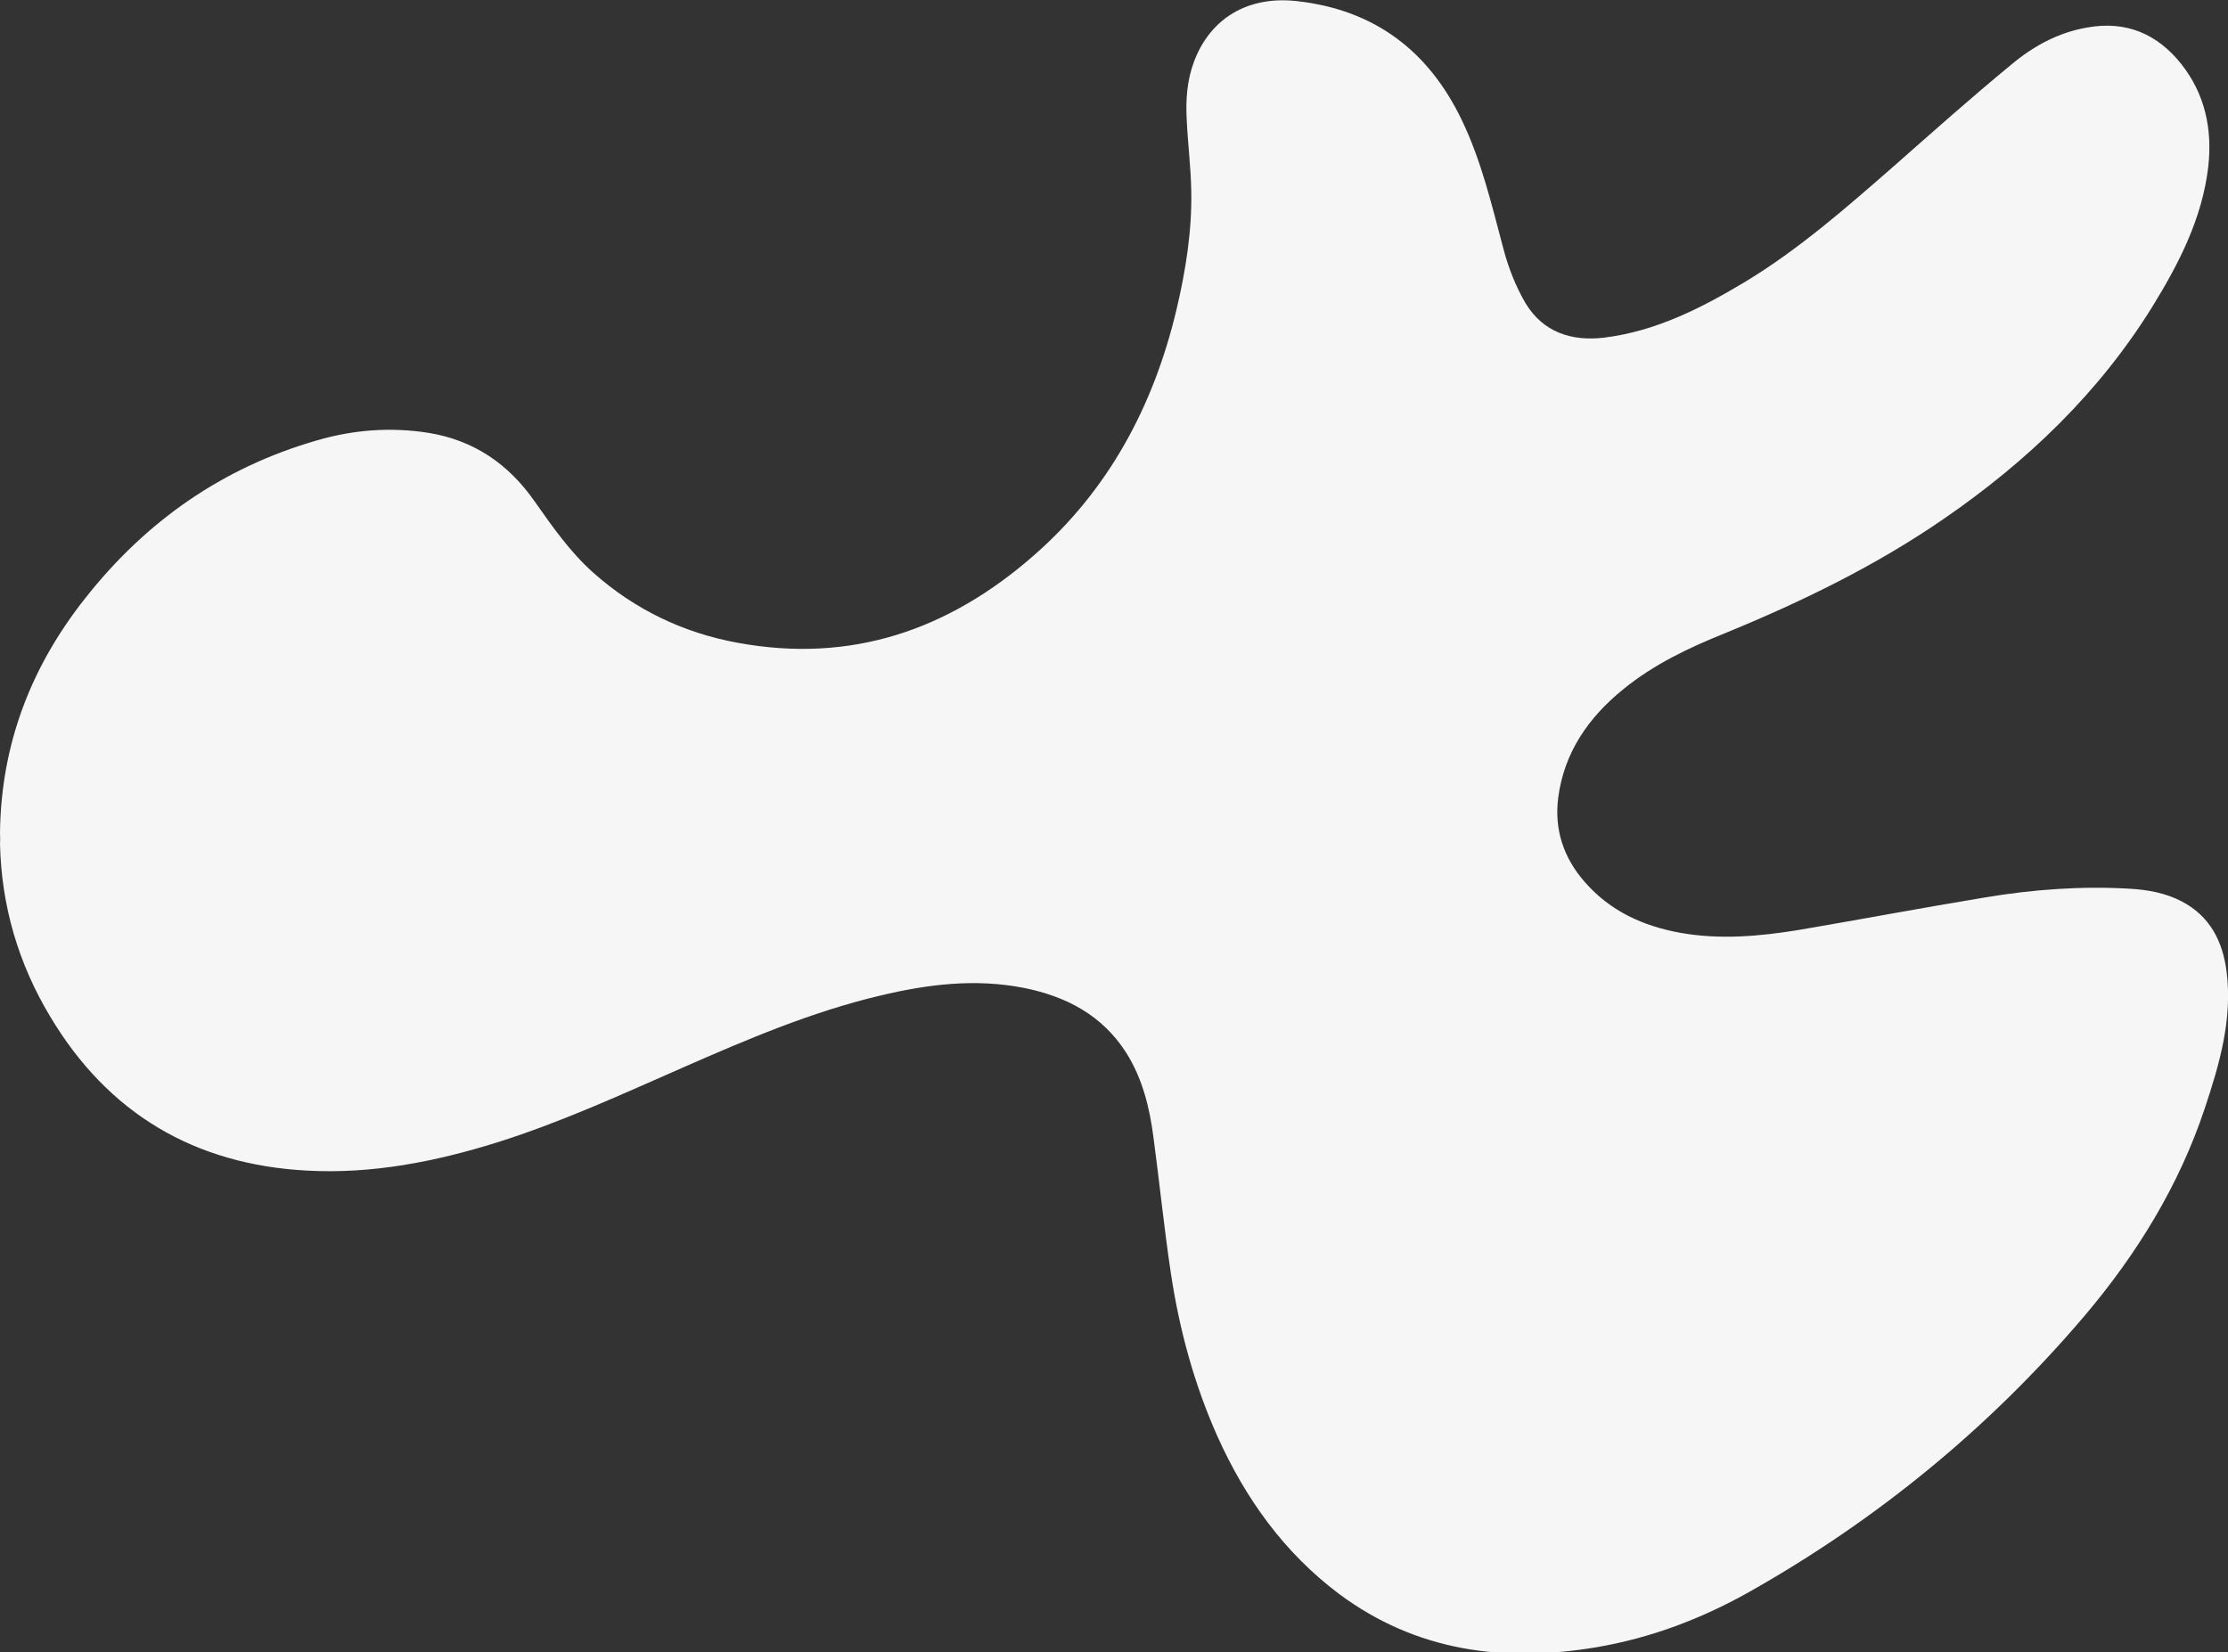<?xml version="1.0" encoding="utf-8"?>
<!-- Generator: Adobe Illustrator 27.7.0, SVG Export Plug-In . SVG Version: 6.00 Build 0)  -->
<svg version="1.1" id="Livello_1" xmlns="http://www.w3.org/2000/svg" xmlns:xlink="http://www.w3.org/1999/xlink" x="0px" y="0px"
	 viewBox="0 0 631.4 468.3" style="enable-background:new 0 0 631.4 468.3;" xml:space="preserve">
<rect x="0" y="0" width="631.4" height="468.3" fill="#333333" stroke="none"/>
<style type="text/css">
	.st0{fill:#F6F6F6;}
</style>
<path class="st0" d="M0,236c0.3-25.2,8.9-47.2,24.2-66.5c17.2-21.8,38.9-37,65.7-44.7c10.3-3,20.9-3.8,31.6-2.1
	c12.8,2.1,22.6,8.8,30,19.4c5,7.1,10,14.3,16.6,20.2c11.8,10.5,25.6,17.1,41,19.9c32.1,5.9,59.7-3.6,83.8-24.7
	c21.3-18.6,34-42.4,40.5-69.7c2.6-11,4.4-22.2,4.2-33.5c-0.1-6.8-1-13.7-1.3-20.5c-0.3-5.6,0.1-11.1,2.1-16.4
	c4.6-12.2,15.2-18.6,29-17.1c21.9,2.4,37.3,13.9,46.8,33.6c5.6,11.6,8.5,24,11.8,36.4c1.4,5.4,3.5,10.8,6.3,15.6
	c5,8.3,13.1,10.9,22.3,9.8c14.7-1.8,27.6-8.4,40.1-15.9c15.3-9.3,28.6-21,42-32.7c11-9.7,22-19.5,33.3-28.8
	c6.2-5.2,13.3-9.1,21.5-10.5c11-2,19.9,1.8,26.7,10.4c6.7,8.5,8.8,18.4,7.6,29.1c-1.7,14.5-8.2,27.2-15.7,39.4
	c-15.2,24.6-35.6,44.1-59.3,60.4c-19.3,13.3-40.3,23.5-62,32.4c-10.2,4.1-20.1,8.8-28.7,15.8c-9.9,8-16.8,17.9-18.5,30.7
	c-1.2,9.1,1.5,17.2,7.6,24.1c7.2,8.2,16.5,12.4,27,14.3c11.2,2,22.4,1,33.5-0.8c17.6-3,35.1-6.3,52.7-9.2
	c13.6-2.3,27.4-3.3,41.2-2.5c5.1,0.3,10.1,1.2,14.7,3.6c8,4.2,11.6,11.3,12.7,19.9c1.7,13.5-2,26.2-6.2,38.8
	c-7.3,21.9-19.2,41.2-34,58.7c-27.1,31.9-59,58-95.4,78.5c-13.4,7.5-27.7,12.9-43,15.5c-26.2,4.4-51,1.2-72.9-15.1
	c-15.6-11.7-26.6-27.1-34.5-44.7c-6.6-14.8-10.8-30.3-13.2-46.3c-1.9-12.7-3.2-25.6-4.9-38.3c-1.1-8.5-3.1-16.8-7.8-24.2
	c-6.8-10.6-17-15.9-29-18.3c-13.8-2.7-27.3-1-40.7,2.2c-19.4,4.6-37.7,12.4-55.9,20.4c-17.3,7.6-34.5,15.5-52.6,21.2
	c-17.6,5.5-35.5,9-53.9,8c-31.9-1.7-56.4-16.2-72.8-43.7c-9-15-13.8-31.3-14.2-48.9C0.1,237.7,0,236.7,0,236L0,236z"/>
</svg>
